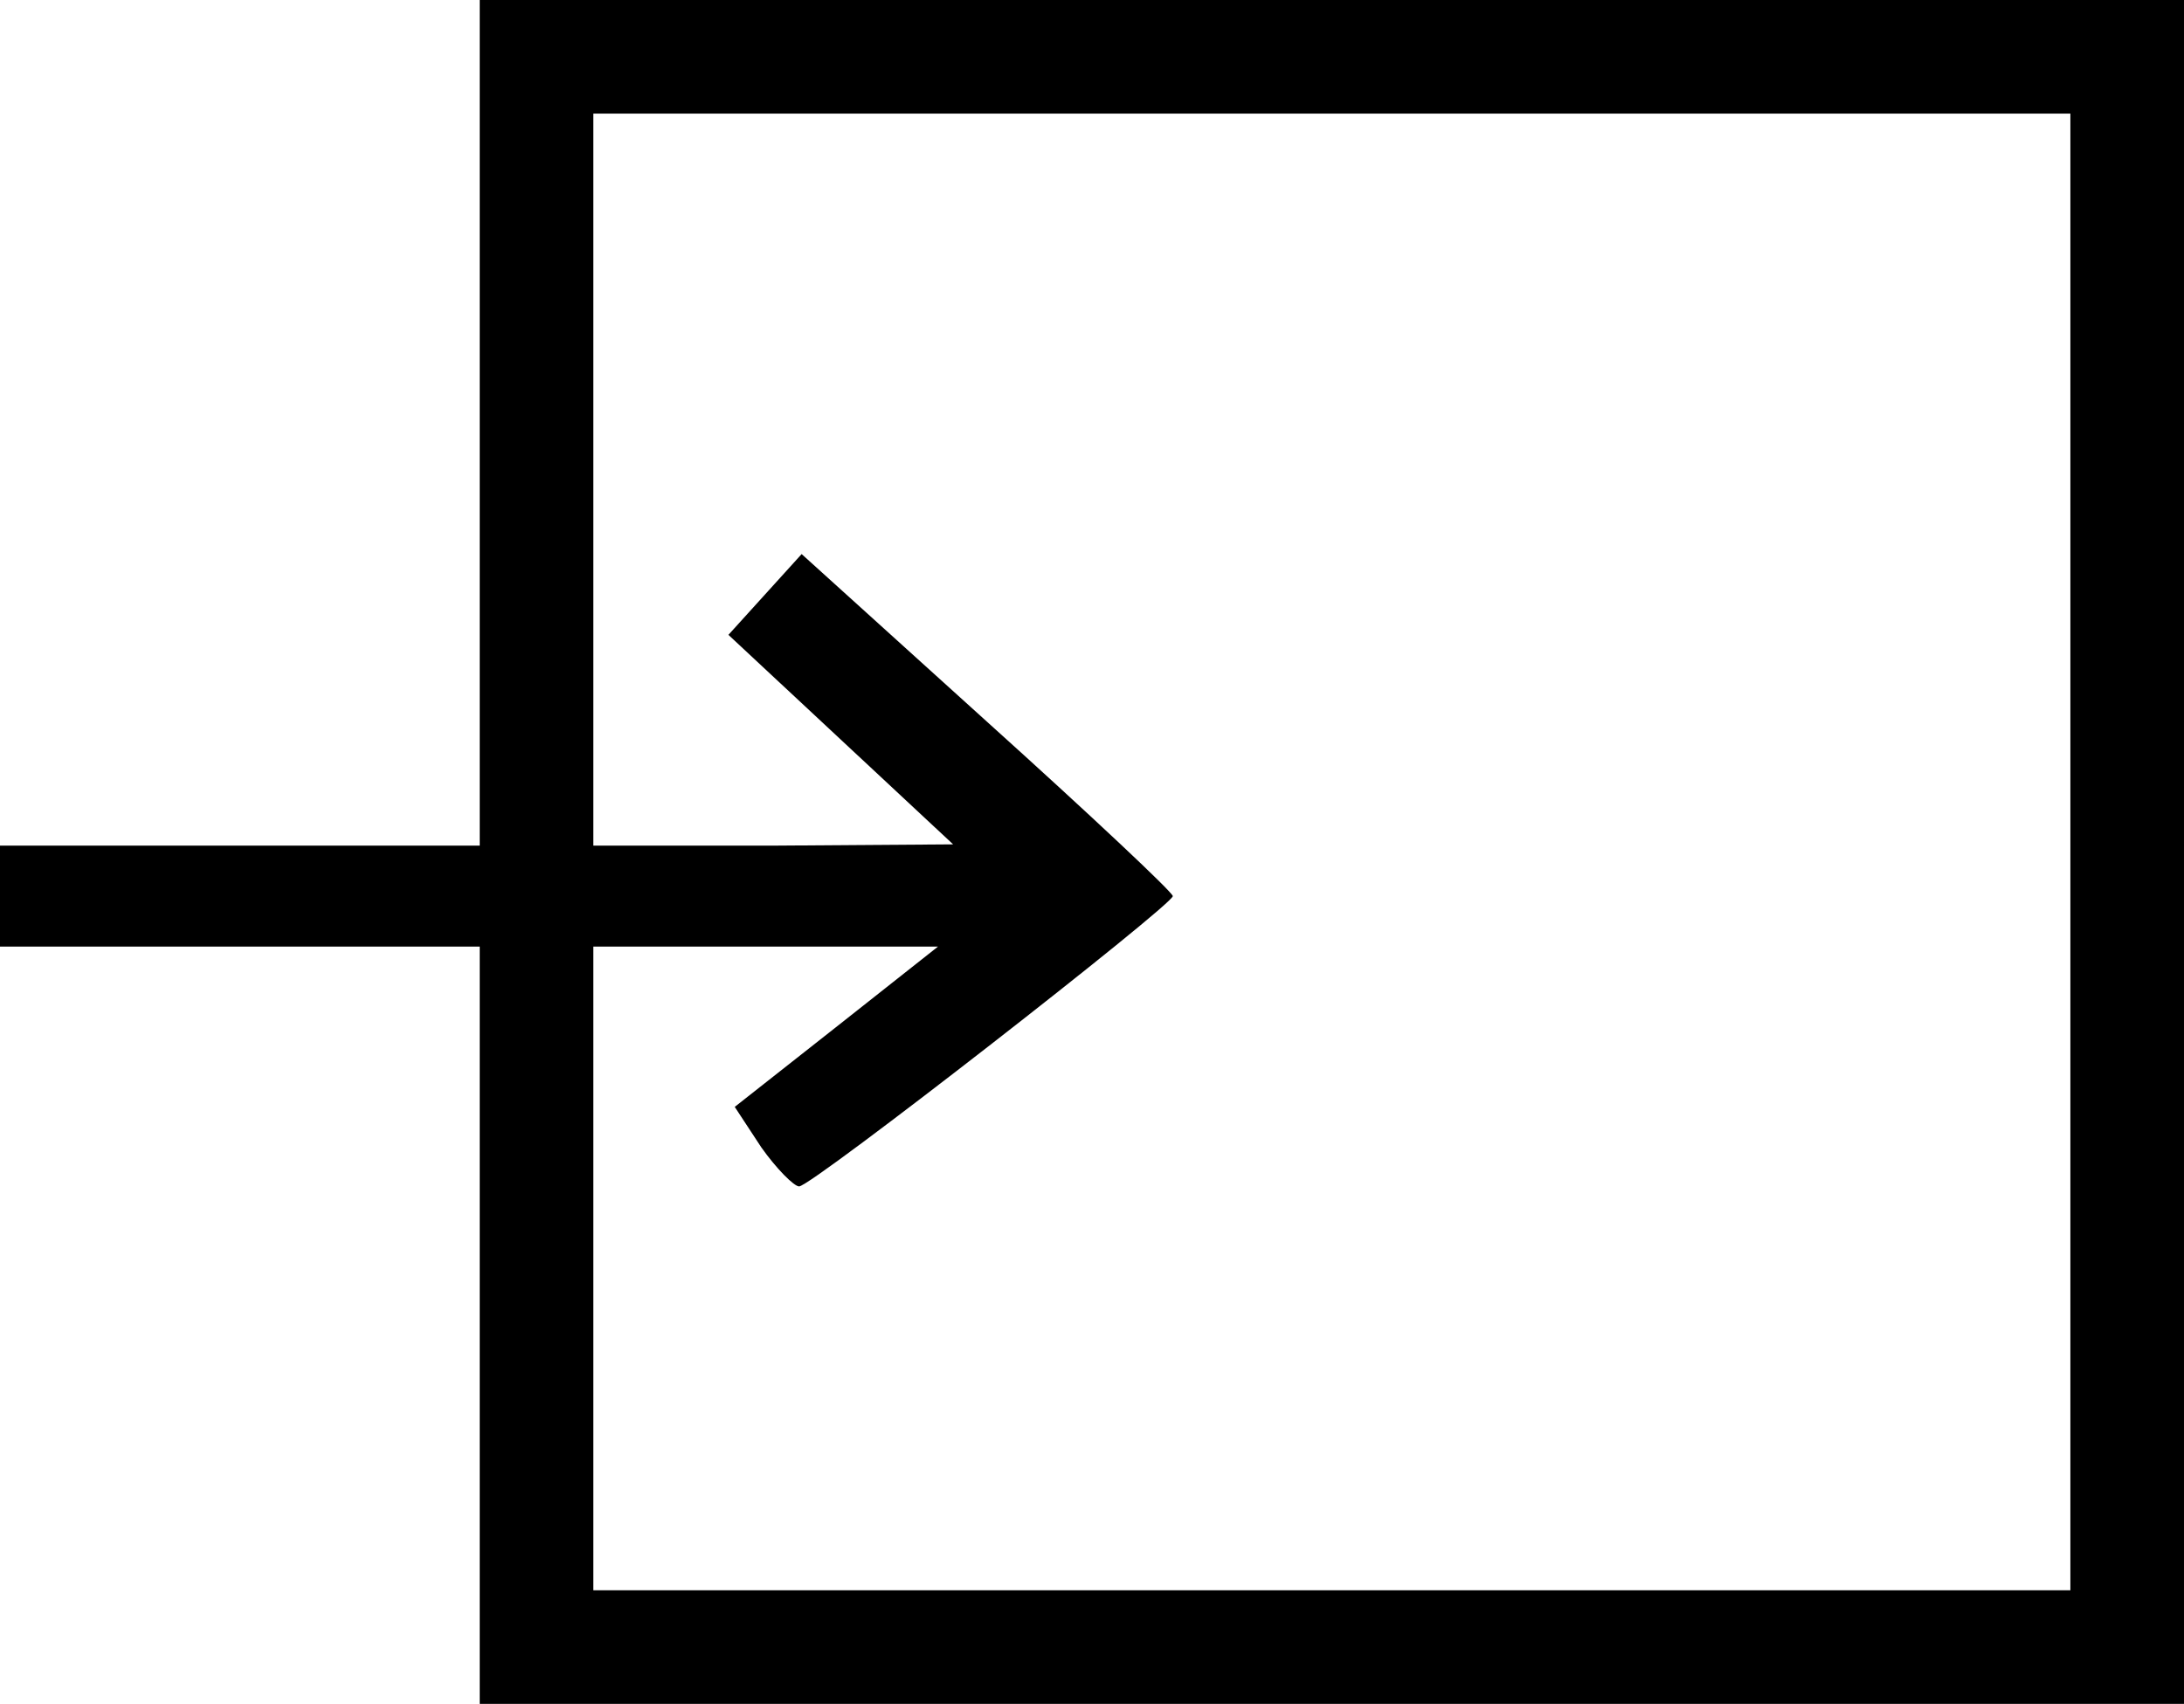 <?xml version="1.0" encoding="UTF-8"?>
<svg data-bbox="0 0 173 135" viewBox="0 0 173 135" height="180" width="230.667" xmlns="http://www.w3.org/2000/svg" data-type="shape">
    <g>
        <path d="M38 33.5V67H0v8h38v60h135V0H38v33.5zm126 34V126H47V75h27.3l-8.1 6.4-8 6.3 2.1 3.2c1.2 1.7 2.6 3.1 3 3.1 1 0 29.6-22.3 29.6-23 0-.3-6.6-6.5-14.7-13.8L63.5 43.9l-2.9 3.2-2.9 3.2 8.9 8.3 8.9 8.3-14.2.1H47V9h117v58.5z"/>
    </g>
</svg>

